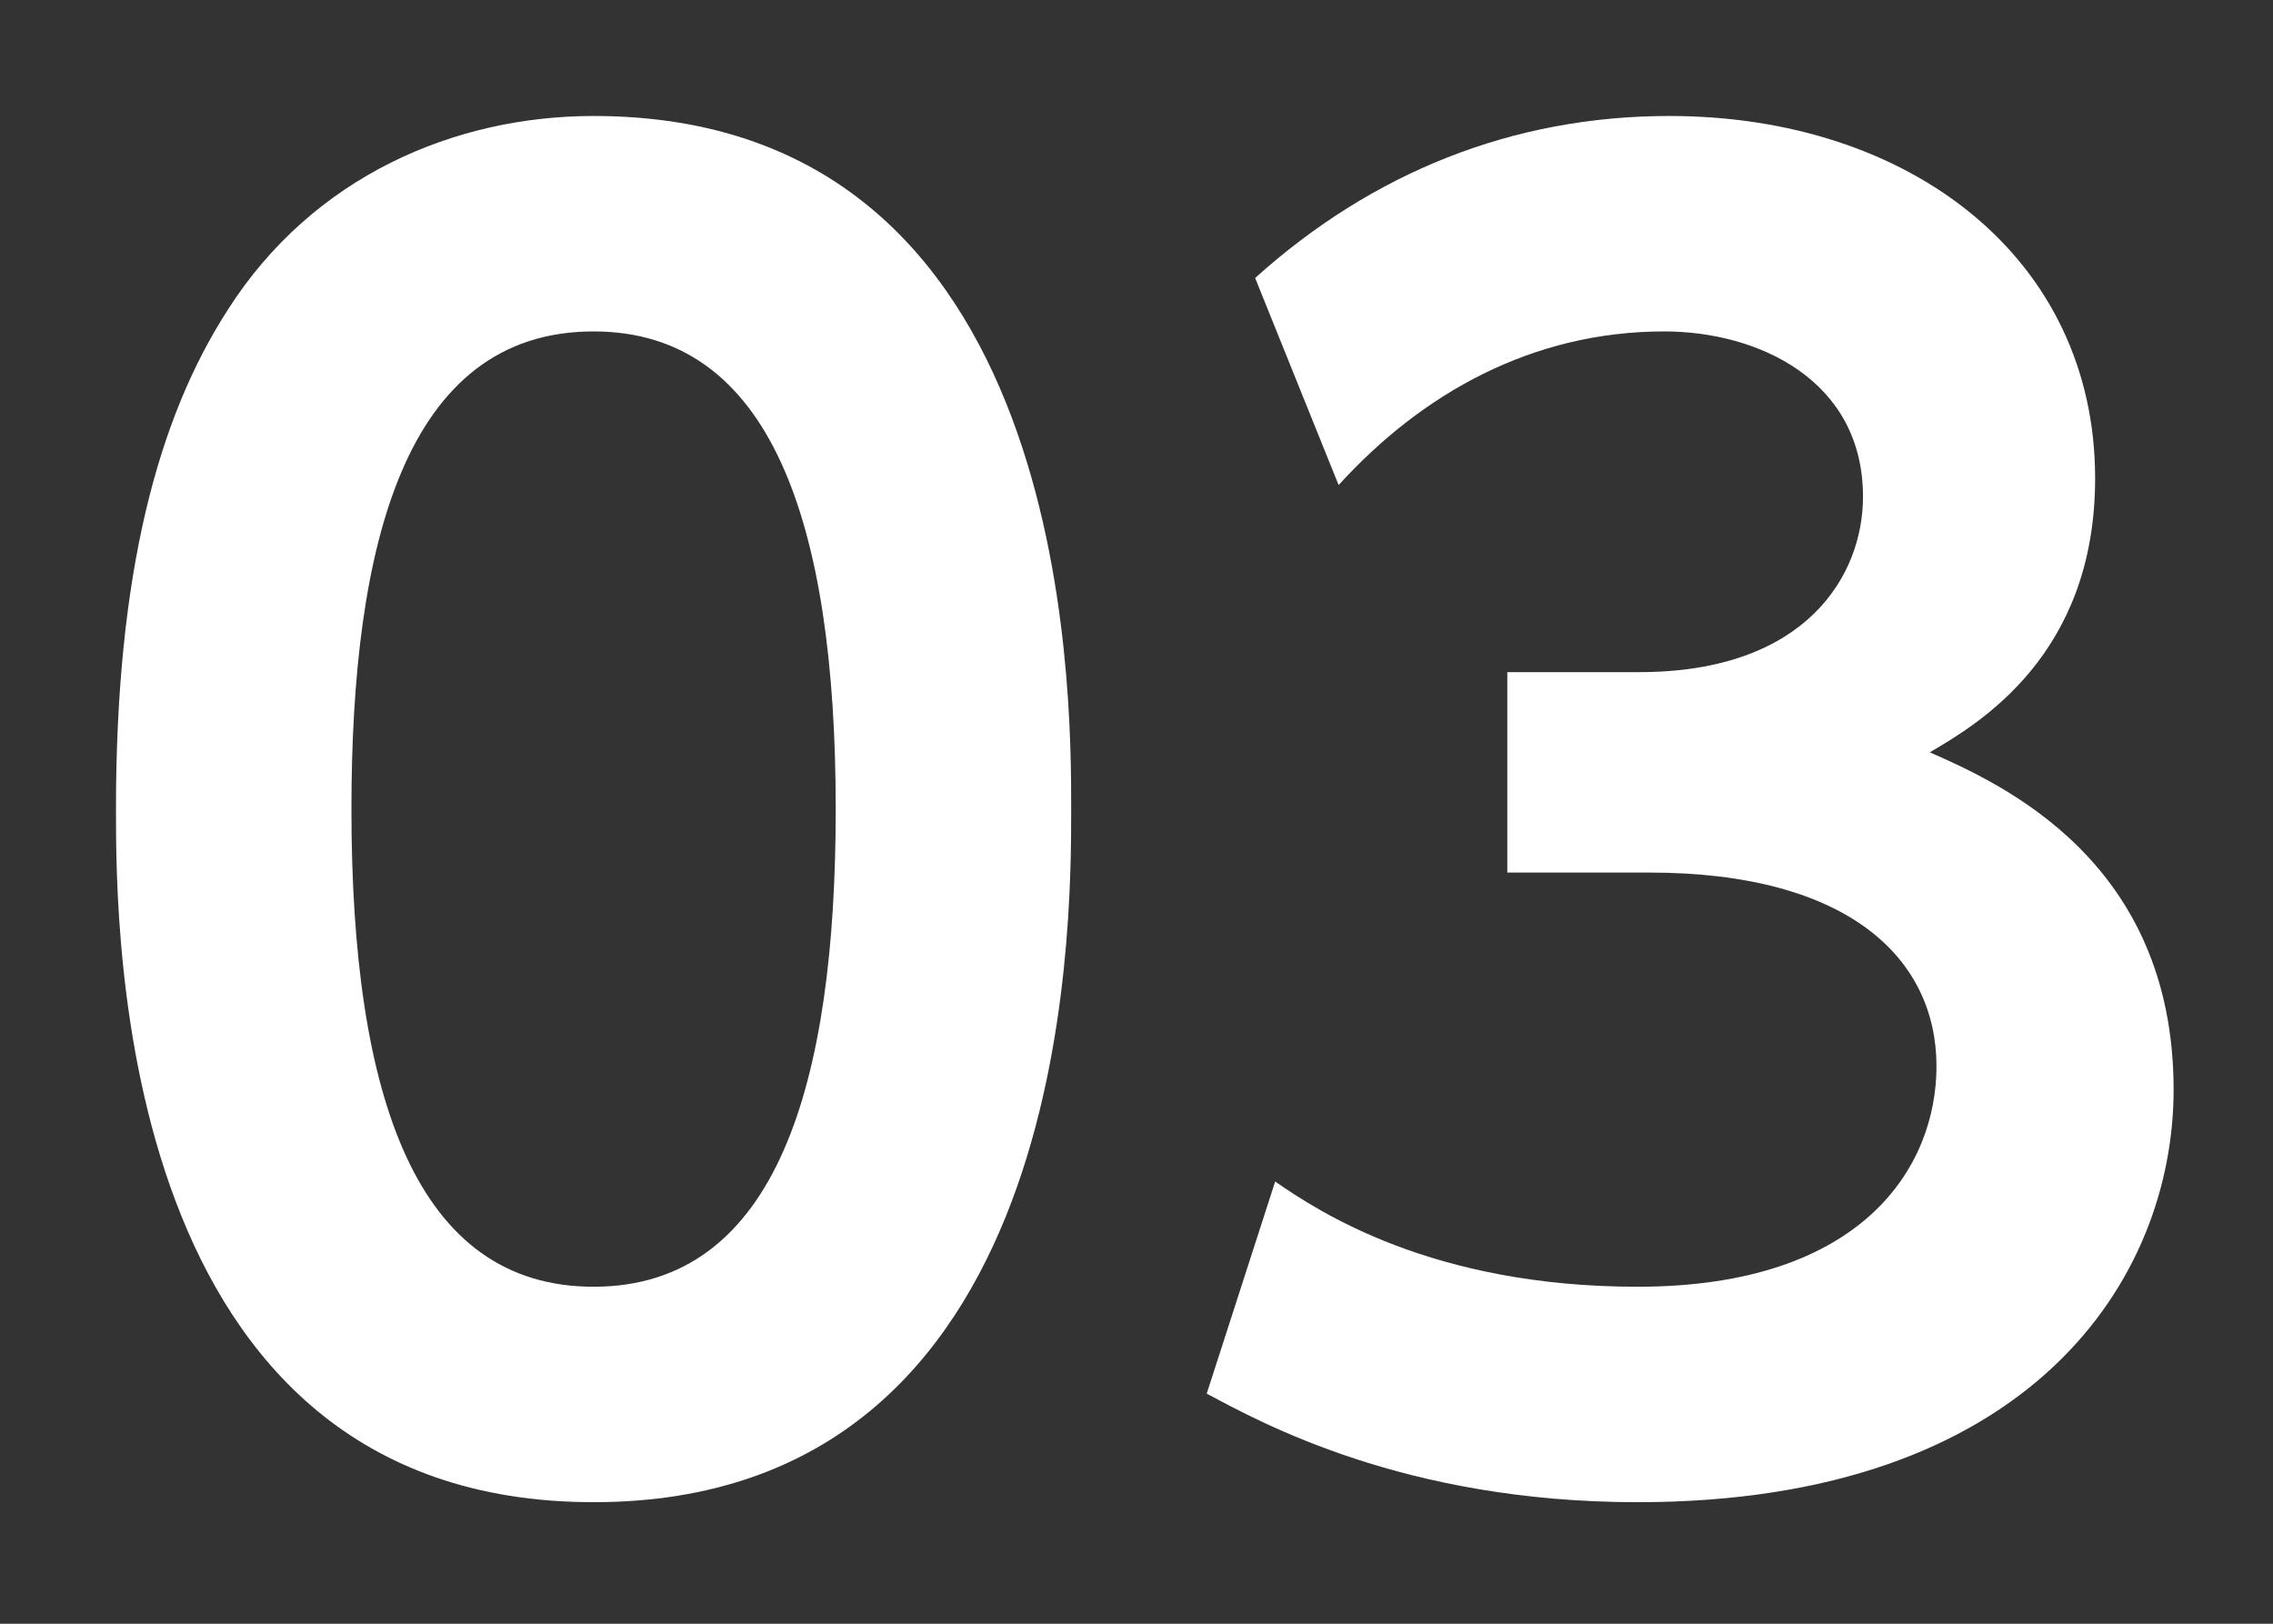 <svg width="98" height="70" viewBox="0 0 98 70" fill="none" xmlns="http://www.w3.org/2000/svg">
<rect x="0" y="0" width="98" height="70" fill="#333333" stroke="none"/>
<path d="M25.592 64.76C5 64.76 5 40.136 5 34.88C5 24.728 6.8 18.032 9.824 13.352C13.496 7.592 19.616 5 25.592 5C46.184 5 46.184 29.624 46.184 34.88C46.184 40.208 46.184 64.76 25.592 64.76ZM25.592 55.472C33.512 55.472 36.032 46.688 36.032 34.88C36.032 22.496 33.224 14.288 25.592 14.288C17.456 14.288 15.152 23.504 15.152 34.88C15.152 47.336 17.96 55.472 25.592 55.472Z" fill="white"/>
<path d="M52.027 60.08L54.979 50.936C56.851 52.232 61.747 55.472 70.603 55.472C80.323 55.472 83.491 50.288 83.491 45.968C83.491 41.36 79.747 37.616 71.107 37.616H64.987V28.976H70.675C77.875 28.976 80.323 24.8 80.323 21.416C80.323 16.376 75.787 14.288 71.755 14.288C66.067 14.288 61.315 16.952 57.715 20.912L54.115 11.984C59.155 7.448 65.203 5 71.971 5C82.339 5 90.331 11.12 90.331 20.624C90.331 28.256 85.291 31.208 83.203 32.432C86.299 33.8 93.715 37.112 93.715 46.976C93.715 55.112 87.595 64.76 70.603 64.76C60.523 64.76 54.331 61.304 52.027 60.08Z" fill="white"/>
</svg>
